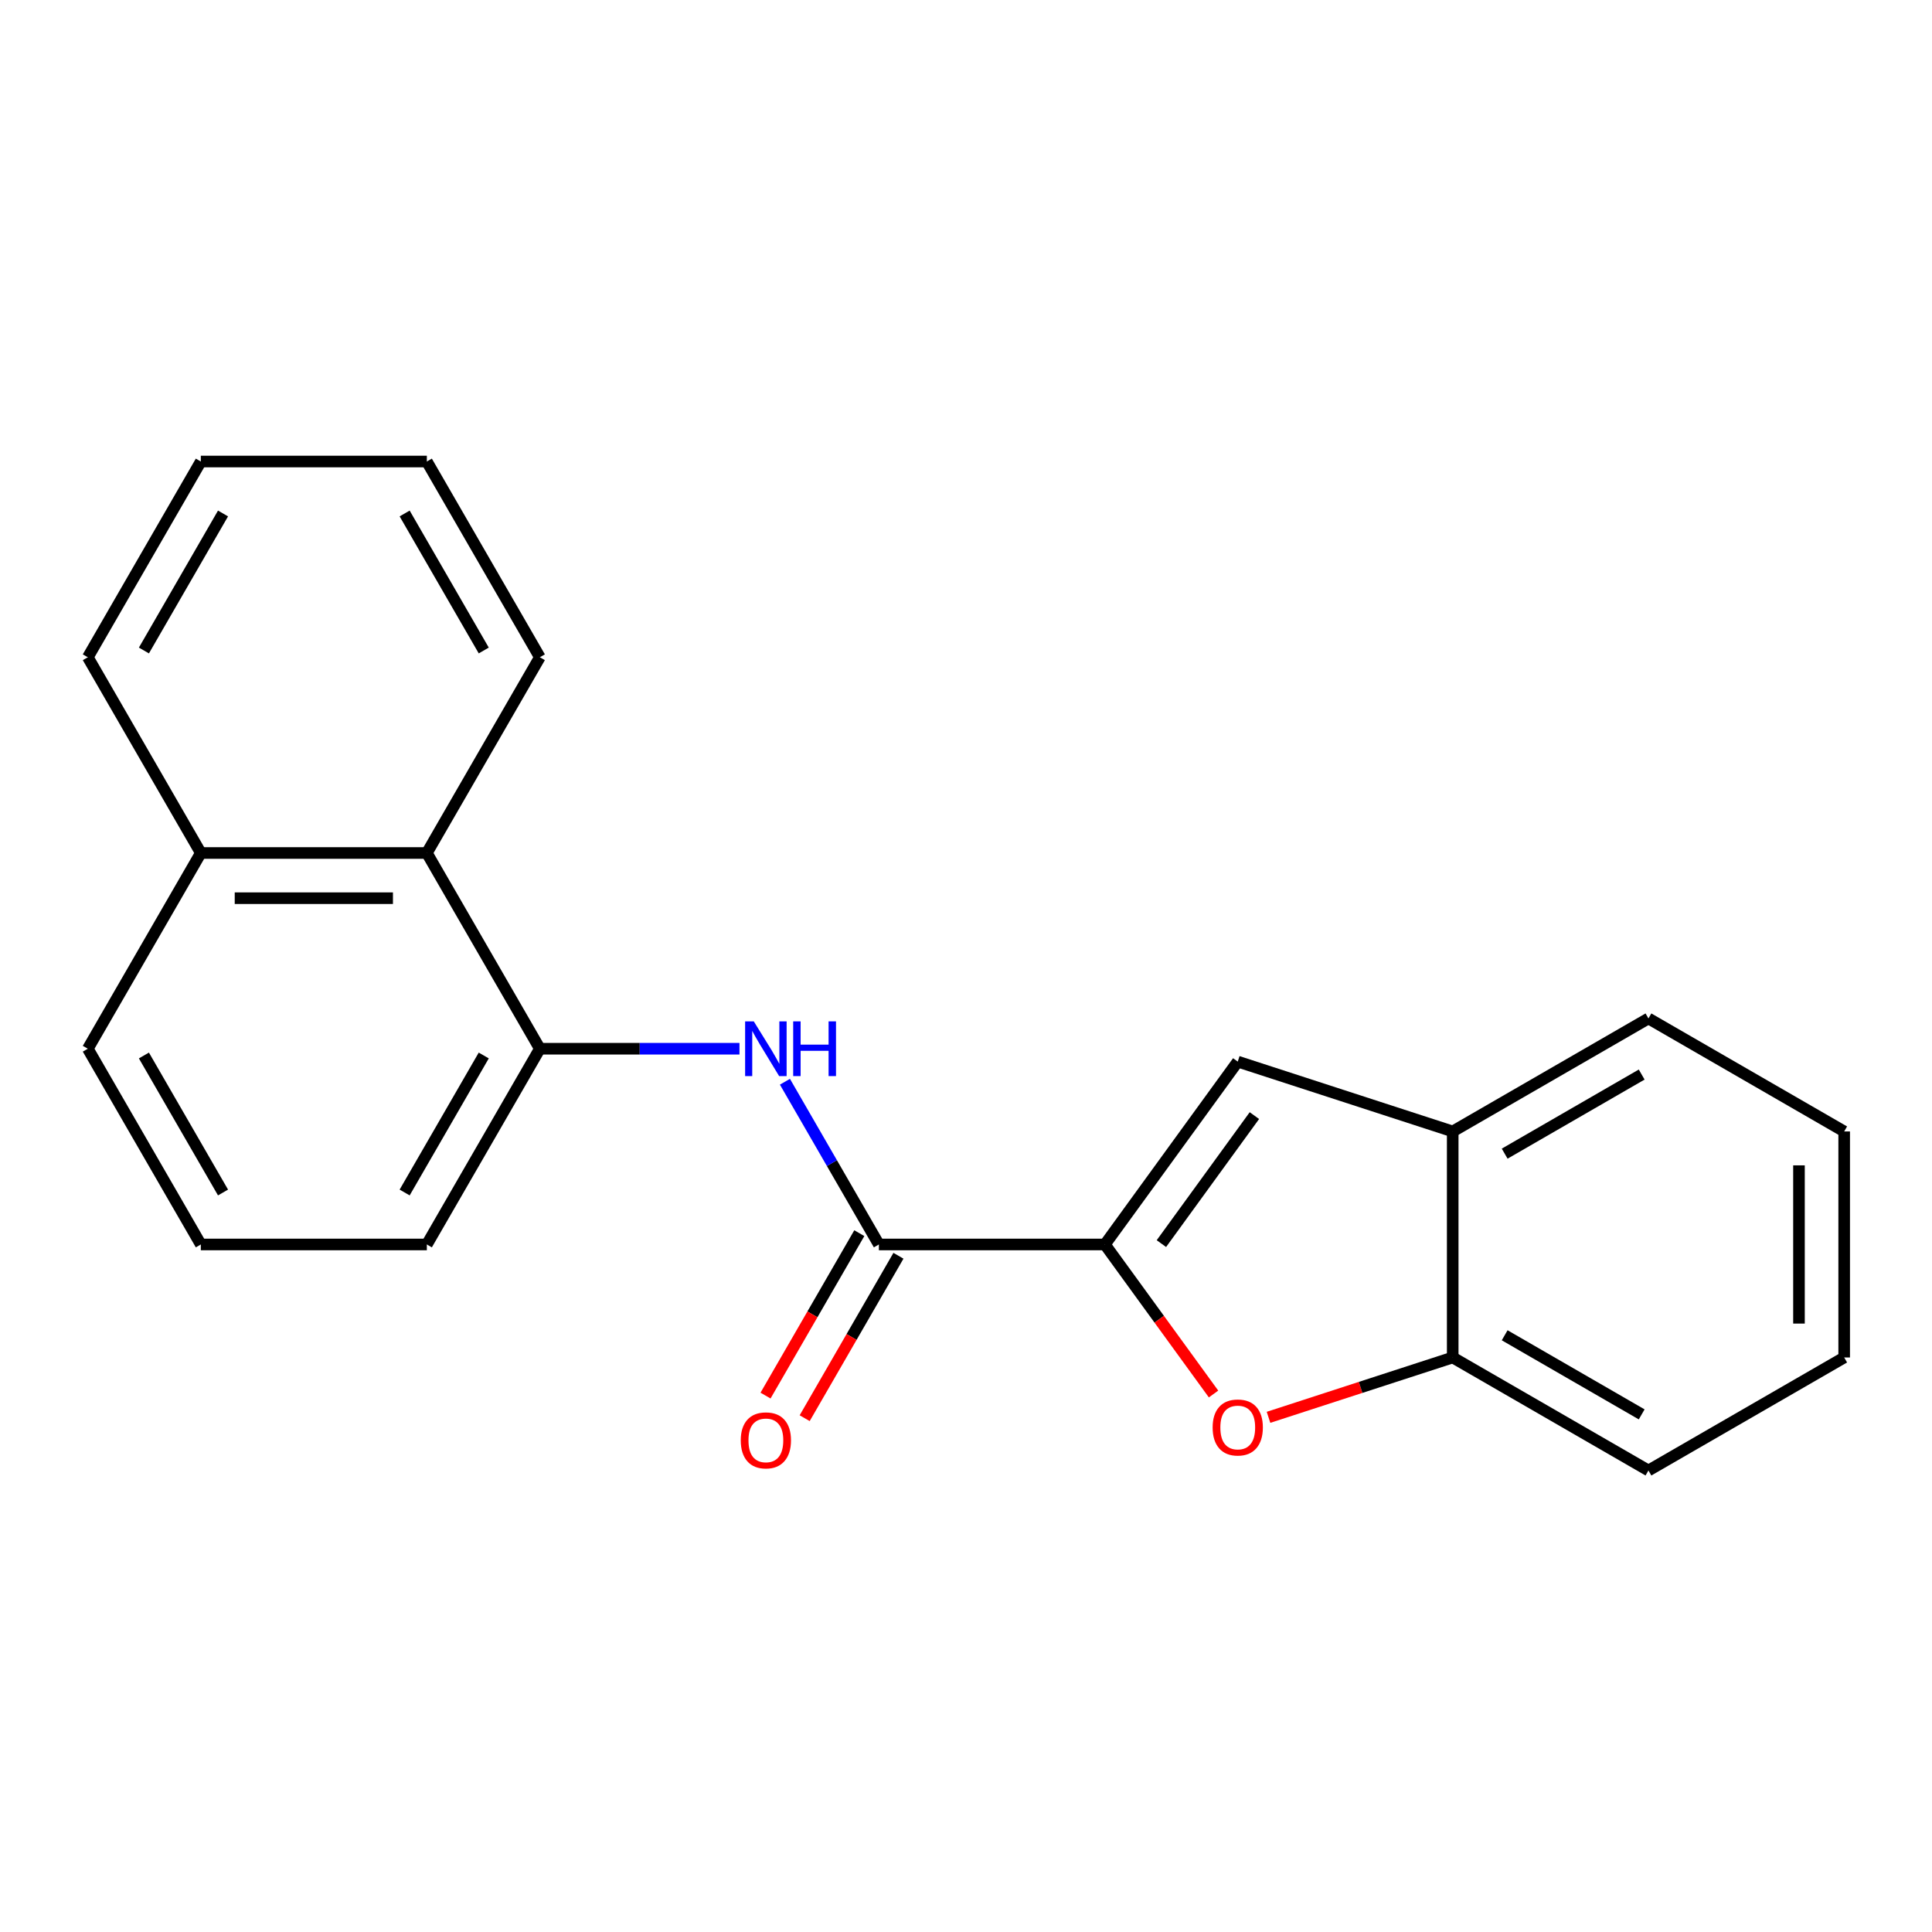 <?xml version='1.0' encoding='iso-8859-1'?>
<svg version='1.1' baseProfile='full'
              xmlns='http://www.w3.org/2000/svg'
                      xmlns:rdkit='http://www.rdkit.org/xml'
                      xmlns:xlink='http://www.w3.org/1999/xlink'
                  xml:space='preserve'
width='1000px' height='1000px' viewBox='0 0 1000 1000'>
<!-- END OF HEADER -->
<rect style='opacity:1.0;fill:#FFFFFF;stroke:none' width='1000' height='1000' x='0' y='0'> </rect>
<path class='bond-0' d='M 571.895,644.134 L 454.908,644.134' style='fill:none;fill-rule:evenodd;stroke:#000000;stroke-width:6px;stroke-linecap:butt;stroke-linejoin:miter;stroke-opacity:1' />
<path class='bond-1' d='M 571.895,644.134 L 600.012,682.833' style='fill:none;fill-rule:evenodd;stroke:#000000;stroke-width:6px;stroke-linecap:butt;stroke-linejoin:miter;stroke-opacity:1' />
<path class='bond-1' d='M 600.012,682.833 L 628.129,721.533' style='fill:none;fill-rule:evenodd;stroke:#FF0000;stroke-width:6px;stroke-linecap:butt;stroke-linejoin:miter;stroke-opacity:1' />
<path class='bond-2' d='M 571.895,644.134 L 640.658,549.489' style='fill:none;fill-rule:evenodd;stroke:#000000;stroke-width:6px;stroke-linecap:butt;stroke-linejoin:miter;stroke-opacity:1' />
<path class='bond-2' d='M 601.138,643.69 L 649.272,577.439' style='fill:none;fill-rule:evenodd;stroke:#000000;stroke-width:6px;stroke-linecap:butt;stroke-linejoin:miter;stroke-opacity:1' />
<path class='bond-3' d='M 454.908,644.134 L 430.593,602.019' style='fill:none;fill-rule:evenodd;stroke:#000000;stroke-width:6px;stroke-linecap:butt;stroke-linejoin:miter;stroke-opacity:1' />
<path class='bond-3' d='M 430.593,602.019 L 406.278,559.905' style='fill:none;fill-rule:evenodd;stroke:#0000FF;stroke-width:6px;stroke-linecap:butt;stroke-linejoin:miter;stroke-opacity:1' />
<path class='bond-8' d='M 444.777,638.284 L 420.508,680.319' style='fill:none;fill-rule:evenodd;stroke:#000000;stroke-width:6px;stroke-linecap:butt;stroke-linejoin:miter;stroke-opacity:1' />
<path class='bond-8' d='M 420.508,680.319 L 396.239,722.353' style='fill:none;fill-rule:evenodd;stroke:#FF0000;stroke-width:6px;stroke-linecap:butt;stroke-linejoin:miter;stroke-opacity:1' />
<path class='bond-8' d='M 465.039,649.983 L 440.771,692.017' style='fill:none;fill-rule:evenodd;stroke:#000000;stroke-width:6px;stroke-linecap:butt;stroke-linejoin:miter;stroke-opacity:1' />
<path class='bond-8' d='M 440.771,692.017 L 416.502,734.052' style='fill:none;fill-rule:evenodd;stroke:#FF0000;stroke-width:6px;stroke-linecap:butt;stroke-linejoin:miter;stroke-opacity:1' />
<path class='bond-5' d='M 656.582,733.604 L 704.25,718.115' style='fill:none;fill-rule:evenodd;stroke:#FF0000;stroke-width:6px;stroke-linecap:butt;stroke-linejoin:miter;stroke-opacity:1' />
<path class='bond-5' d='M 704.25,718.115 L 751.919,702.627' style='fill:none;fill-rule:evenodd;stroke:#000000;stroke-width:6px;stroke-linecap:butt;stroke-linejoin:miter;stroke-opacity:1' />
<path class='bond-6' d='M 640.658,549.489 L 751.919,585.64' style='fill:none;fill-rule:evenodd;stroke:#000000;stroke-width:6px;stroke-linecap:butt;stroke-linejoin:miter;stroke-opacity:1' />
<path class='bond-4' d='M 382.75,542.82 L 331.089,542.82' style='fill:none;fill-rule:evenodd;stroke:#0000FF;stroke-width:6px;stroke-linecap:butt;stroke-linejoin:miter;stroke-opacity:1' />
<path class='bond-4' d='M 331.089,542.82 L 279.428,542.82' style='fill:none;fill-rule:evenodd;stroke:#000000;stroke-width:6px;stroke-linecap:butt;stroke-linejoin:miter;stroke-opacity:1' />
<path class='bond-7' d='M 279.428,542.82 L 220.935,441.507' style='fill:none;fill-rule:evenodd;stroke:#000000;stroke-width:6px;stroke-linecap:butt;stroke-linejoin:miter;stroke-opacity:1' />
<path class='bond-10' d='M 279.428,542.82 L 220.935,644.134' style='fill:none;fill-rule:evenodd;stroke:#000000;stroke-width:6px;stroke-linecap:butt;stroke-linejoin:miter;stroke-opacity:1' />
<path class='bond-10' d='M 250.391,546.318 L 209.446,617.238' style='fill:none;fill-rule:evenodd;stroke:#000000;stroke-width:6px;stroke-linecap:butt;stroke-linejoin:miter;stroke-opacity:1' />
<path class='bond-12' d='M 751.919,702.627 L 853.232,761.12' style='fill:none;fill-rule:evenodd;stroke:#000000;stroke-width:6px;stroke-linecap:butt;stroke-linejoin:miter;stroke-opacity:1' />
<path class='bond-12' d='M 778.814,691.138 L 849.734,732.084' style='fill:none;fill-rule:evenodd;stroke:#000000;stroke-width:6px;stroke-linecap:butt;stroke-linejoin:miter;stroke-opacity:1' />
<path class='bond-21' d='M 751.919,702.627 L 751.919,585.64' style='fill:none;fill-rule:evenodd;stroke:#000000;stroke-width:6px;stroke-linecap:butt;stroke-linejoin:miter;stroke-opacity:1' />
<path class='bond-13' d='M 751.919,585.64 L 853.232,527.147' style='fill:none;fill-rule:evenodd;stroke:#000000;stroke-width:6px;stroke-linecap:butt;stroke-linejoin:miter;stroke-opacity:1' />
<path class='bond-13' d='M 778.814,597.129 L 849.734,556.184' style='fill:none;fill-rule:evenodd;stroke:#000000;stroke-width:6px;stroke-linecap:butt;stroke-linejoin:miter;stroke-opacity:1' />
<path class='bond-9' d='M 220.935,441.507 L 103.948,441.507' style='fill:none;fill-rule:evenodd;stroke:#000000;stroke-width:6px;stroke-linecap:butt;stroke-linejoin:miter;stroke-opacity:1' />
<path class='bond-9' d='M 203.387,464.904 L 121.496,464.904' style='fill:none;fill-rule:evenodd;stroke:#000000;stroke-width:6px;stroke-linecap:butt;stroke-linejoin:miter;stroke-opacity:1' />
<path class='bond-14' d='M 220.935,441.507 L 279.428,340.193' style='fill:none;fill-rule:evenodd;stroke:#000000;stroke-width:6px;stroke-linecap:butt;stroke-linejoin:miter;stroke-opacity:1' />
<path class='bond-16' d='M 103.948,441.507 L 45.455,340.193' style='fill:none;fill-rule:evenodd;stroke:#000000;stroke-width:6px;stroke-linecap:butt;stroke-linejoin:miter;stroke-opacity:1' />
<path class='bond-23' d='M 103.948,441.507 L 45.455,542.82' style='fill:none;fill-rule:evenodd;stroke:#000000;stroke-width:6px;stroke-linecap:butt;stroke-linejoin:miter;stroke-opacity:1' />
<path class='bond-11' d='M 220.935,644.134 L 103.948,644.134' style='fill:none;fill-rule:evenodd;stroke:#000000;stroke-width:6px;stroke-linecap:butt;stroke-linejoin:miter;stroke-opacity:1' />
<path class='bond-15' d='M 103.948,644.134 L 45.455,542.82' style='fill:none;fill-rule:evenodd;stroke:#000000;stroke-width:6px;stroke-linecap:butt;stroke-linejoin:miter;stroke-opacity:1' />
<path class='bond-15' d='M 115.437,617.238 L 74.491,546.318' style='fill:none;fill-rule:evenodd;stroke:#000000;stroke-width:6px;stroke-linecap:butt;stroke-linejoin:miter;stroke-opacity:1' />
<path class='bond-18' d='M 853.232,761.12 L 954.545,702.627' style='fill:none;fill-rule:evenodd;stroke:#000000;stroke-width:6px;stroke-linecap:butt;stroke-linejoin:miter;stroke-opacity:1' />
<path class='bond-17' d='M 853.232,527.147 L 954.545,585.64' style='fill:none;fill-rule:evenodd;stroke:#000000;stroke-width:6px;stroke-linecap:butt;stroke-linejoin:miter;stroke-opacity:1' />
<path class='bond-19' d='M 279.428,340.193 L 220.935,238.88' style='fill:none;fill-rule:evenodd;stroke:#000000;stroke-width:6px;stroke-linecap:butt;stroke-linejoin:miter;stroke-opacity:1' />
<path class='bond-19' d='M 250.391,336.695 L 209.446,265.775' style='fill:none;fill-rule:evenodd;stroke:#000000;stroke-width:6px;stroke-linecap:butt;stroke-linejoin:miter;stroke-opacity:1' />
<path class='bond-24' d='M 45.455,340.193 L 103.948,238.88' style='fill:none;fill-rule:evenodd;stroke:#000000;stroke-width:6px;stroke-linecap:butt;stroke-linejoin:miter;stroke-opacity:1' />
<path class='bond-24' d='M 74.491,336.695 L 115.437,265.775' style='fill:none;fill-rule:evenodd;stroke:#000000;stroke-width:6px;stroke-linecap:butt;stroke-linejoin:miter;stroke-opacity:1' />
<path class='bond-22' d='M 954.545,585.64 L 954.545,702.627' style='fill:none;fill-rule:evenodd;stroke:#000000;stroke-width:6px;stroke-linecap:butt;stroke-linejoin:miter;stroke-opacity:1' />
<path class='bond-22' d='M 931.148,603.188 L 931.148,685.079' style='fill:none;fill-rule:evenodd;stroke:#000000;stroke-width:6px;stroke-linecap:butt;stroke-linejoin:miter;stroke-opacity:1' />
<path class='bond-20' d='M 220.935,238.88 L 103.948,238.88' style='fill:none;fill-rule:evenodd;stroke:#000000;stroke-width:6px;stroke-linecap:butt;stroke-linejoin:miter;stroke-opacity:1' />
<path  class='atom-2' d='M 627.658 738.858
Q 627.658 732.058, 631.018 728.258
Q 634.378 724.458, 640.658 724.458
Q 646.938 724.458, 650.298 728.258
Q 653.658 732.058, 653.658 738.858
Q 653.658 745.738, 650.258 749.658
Q 646.858 753.538, 640.658 753.538
Q 634.418 753.538, 631.018 749.658
Q 627.658 745.778, 627.658 738.858
M 640.658 750.338
Q 644.978 750.338, 647.298 747.458
Q 649.658 744.538, 649.658 738.858
Q 649.658 733.298, 647.298 730.498
Q 644.978 727.658, 640.658 727.658
Q 636.338 727.658, 633.978 730.458
Q 631.658 733.258, 631.658 738.858
Q 631.658 744.578, 633.978 747.458
Q 636.338 750.338, 640.658 750.338
' fill='#FF0000'/>
<path  class='atom-4' d='M 390.155 528.66
L 399.435 543.66
Q 400.355 545.14, 401.835 547.82
Q 403.315 550.5, 403.395 550.66
L 403.395 528.66
L 407.155 528.66
L 407.155 556.98
L 403.275 556.98
L 393.315 540.58
Q 392.155 538.66, 390.915 536.46
Q 389.715 534.26, 389.355 533.58
L 389.355 556.98
L 385.675 556.98
L 385.675 528.66
L 390.155 528.66
' fill='#0000FF'/>
<path  class='atom-4' d='M 410.555 528.66
L 414.395 528.66
L 414.395 540.7
L 428.875 540.7
L 428.875 528.66
L 432.715 528.66
L 432.715 556.98
L 428.875 556.98
L 428.875 543.9
L 414.395 543.9
L 414.395 556.98
L 410.555 556.98
L 410.555 528.66
' fill='#0000FF'/>
<path  class='atom-9' d='M 383.415 745.527
Q 383.415 738.727, 386.775 734.927
Q 390.135 731.127, 396.415 731.127
Q 402.695 731.127, 406.055 734.927
Q 409.415 738.727, 409.415 745.527
Q 409.415 752.407, 406.015 756.327
Q 402.615 760.207, 396.415 760.207
Q 390.175 760.207, 386.775 756.327
Q 383.415 752.447, 383.415 745.527
M 396.415 757.007
Q 400.735 757.007, 403.055 754.127
Q 405.415 751.207, 405.415 745.527
Q 405.415 739.967, 403.055 737.167
Q 400.735 734.327, 396.415 734.327
Q 392.095 734.327, 389.735 737.127
Q 387.415 739.927, 387.415 745.527
Q 387.415 751.247, 389.735 754.127
Q 392.095 757.007, 396.415 757.007
' fill='#FF0000'/>
</svg>
